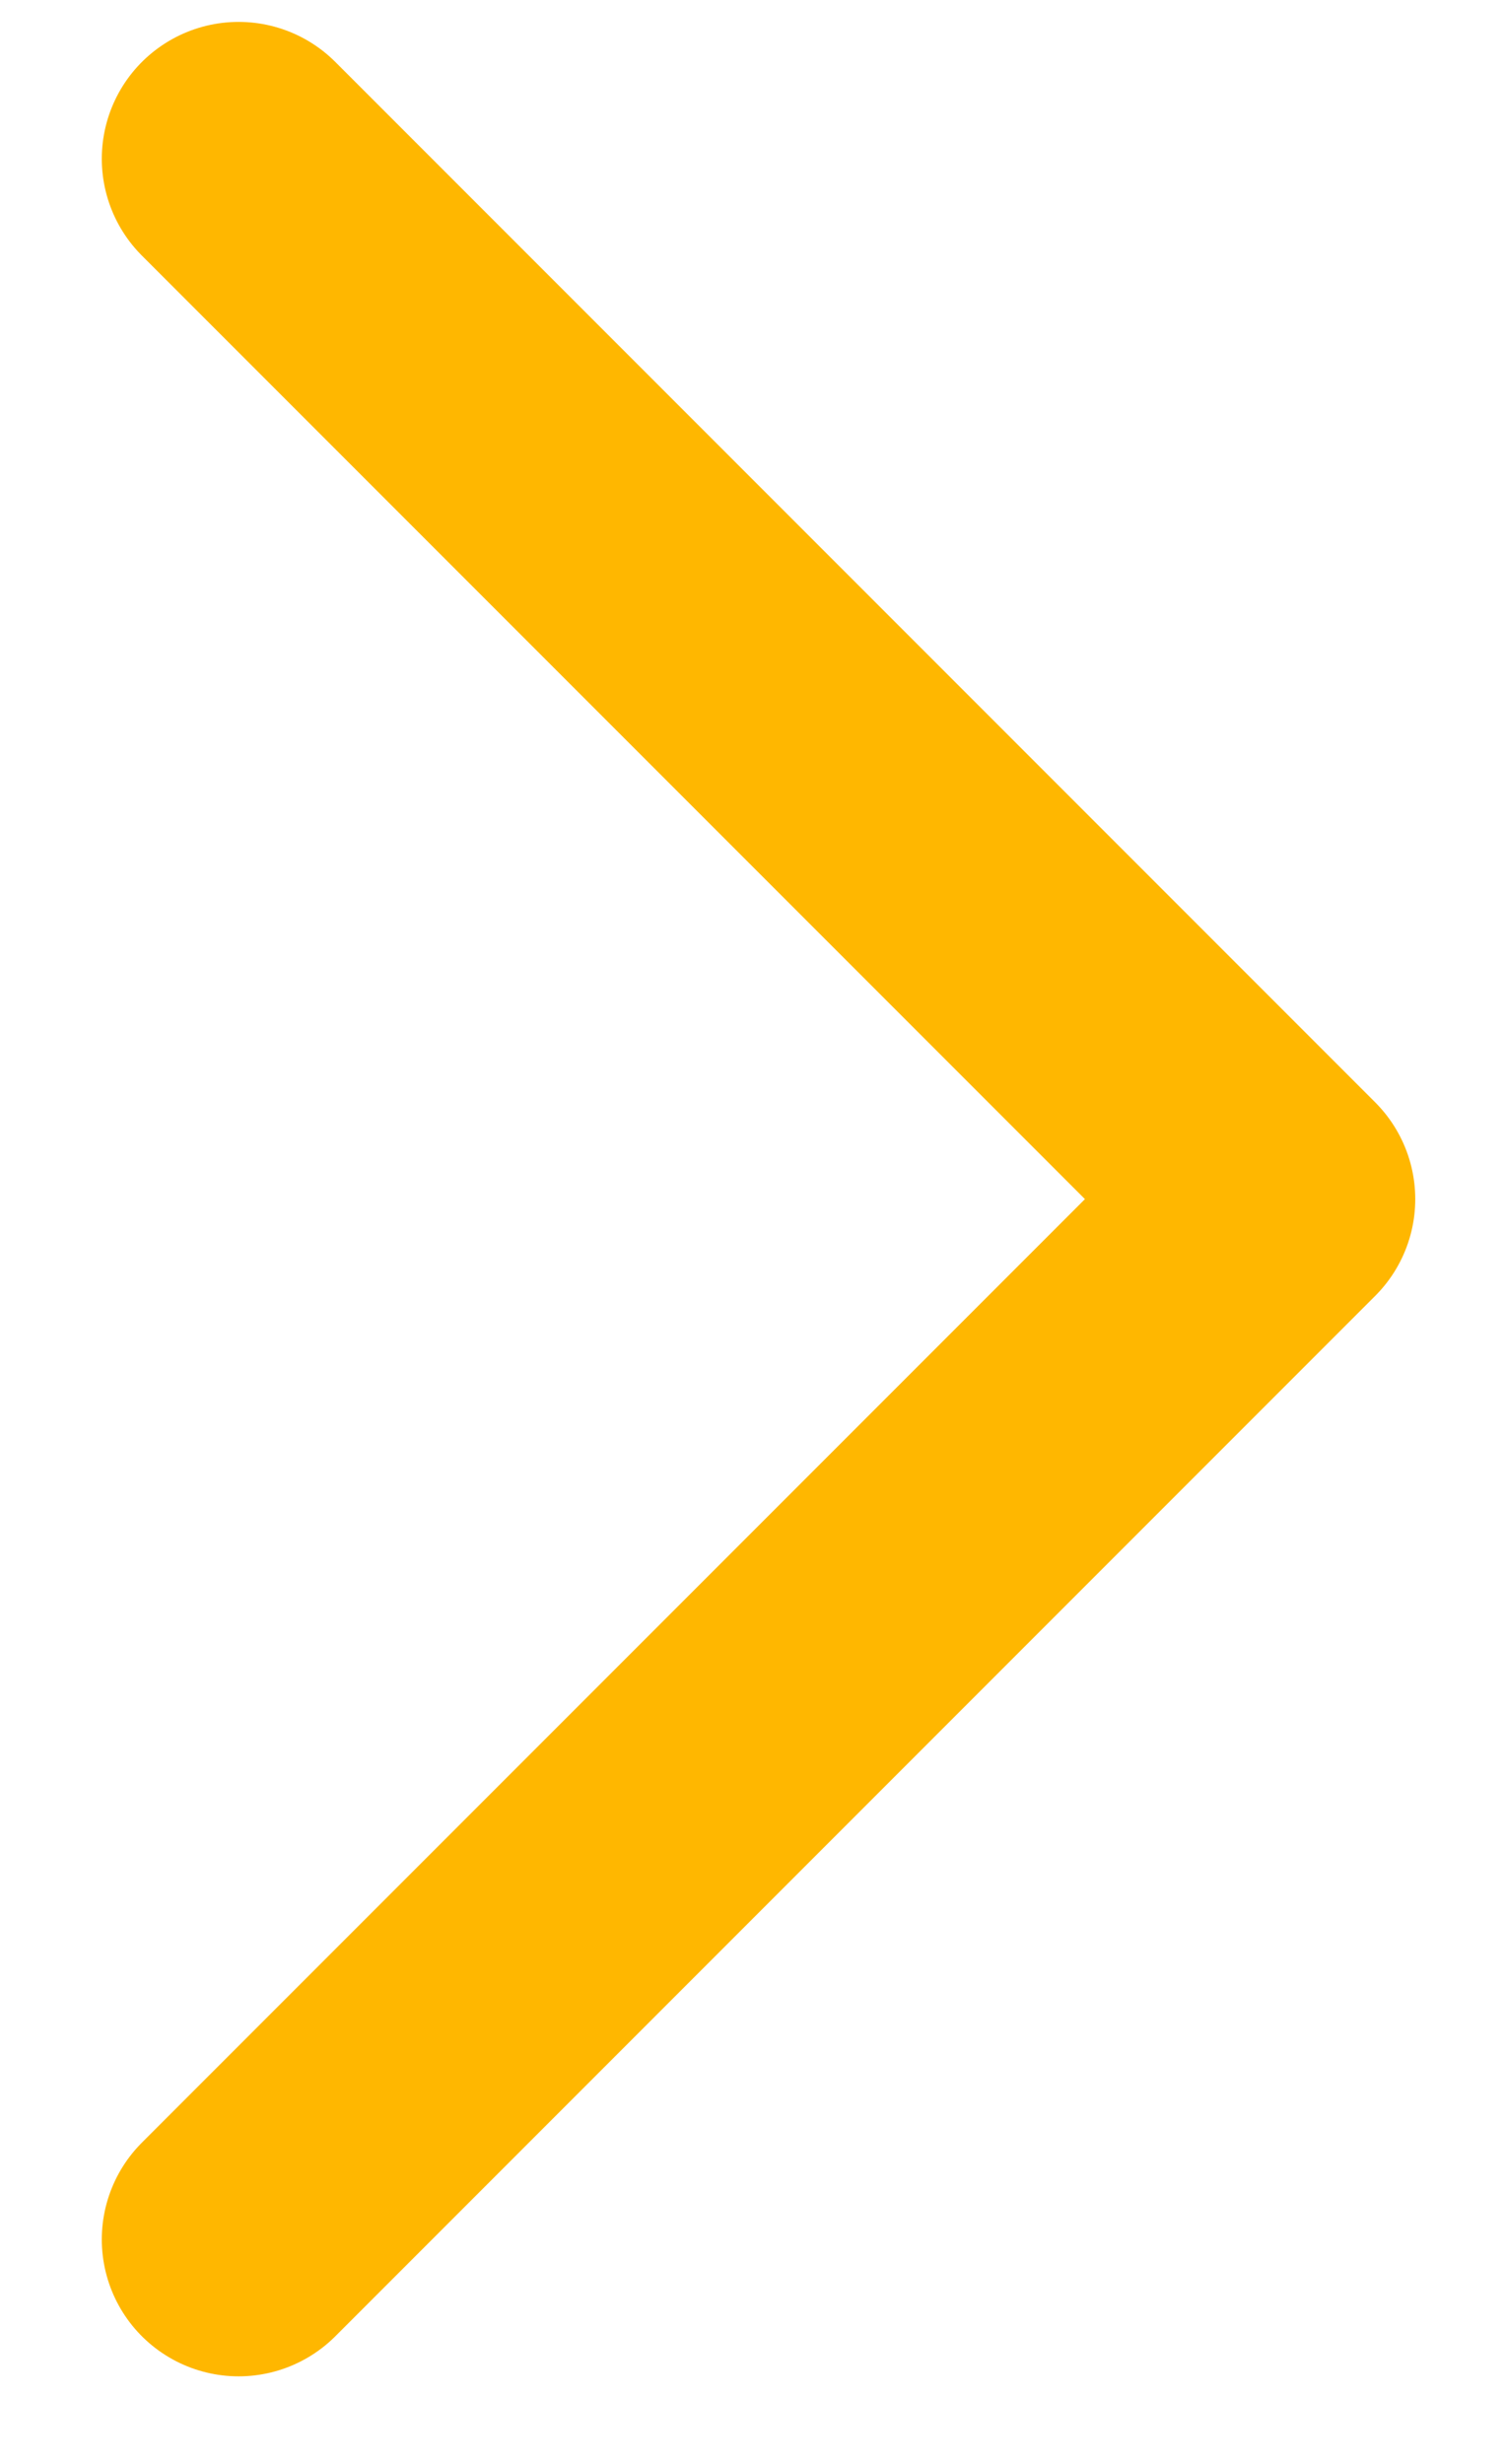 <?xml version="1.0" encoding="UTF-8"?> <svg xmlns="http://www.w3.org/2000/svg" width="11" height="18" viewBox="0 0 11 18" fill="none"><path d="M1.744 1.16L9.344 8.76L1.744 16.36" stroke="#FFB700" stroke-width="2" stroke-linecap="round" stroke-linejoin="round"></path></svg> 